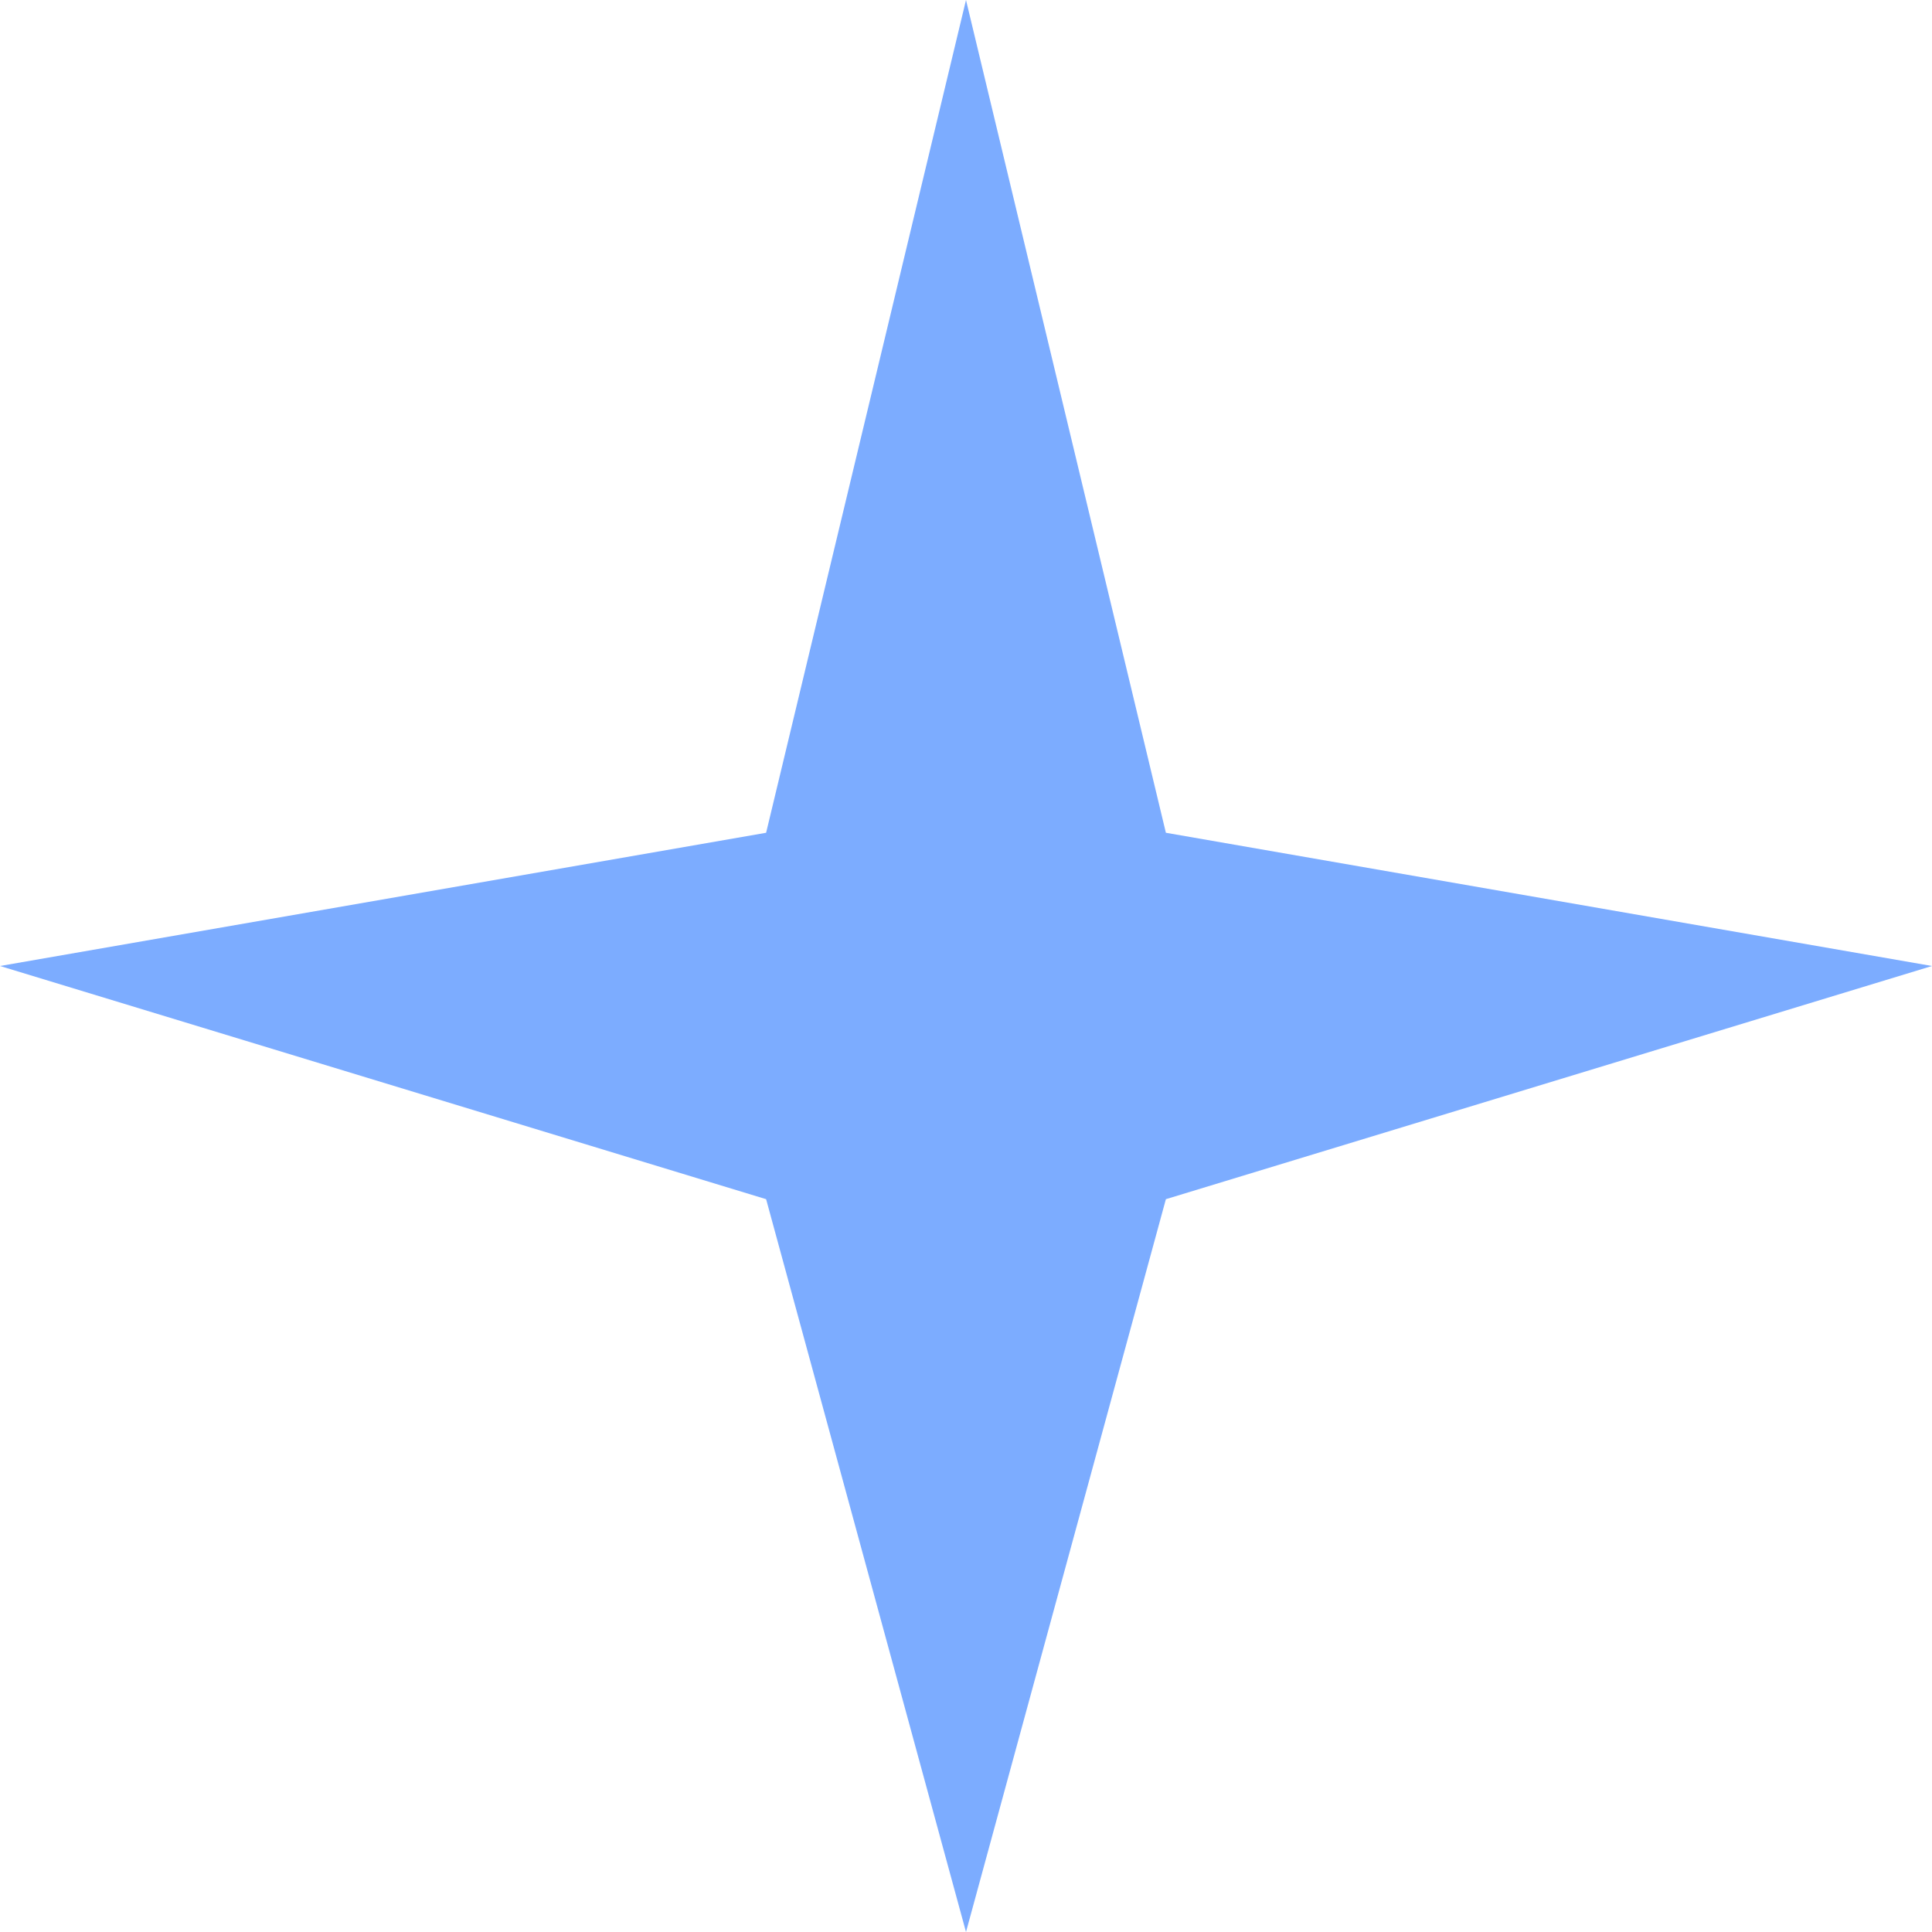 <?xml version="1.0" encoding="UTF-8"?> <svg xmlns="http://www.w3.org/2000/svg" width="26" height="26" viewBox="0 0 26 26" fill="none"><path d="M13 0L15.69 11.207L26 13L15.69 16.138L13 26L10.31 16.138L0 13L10.31 11.207L13 0Z" fill="#7CACFF"></path></svg> 